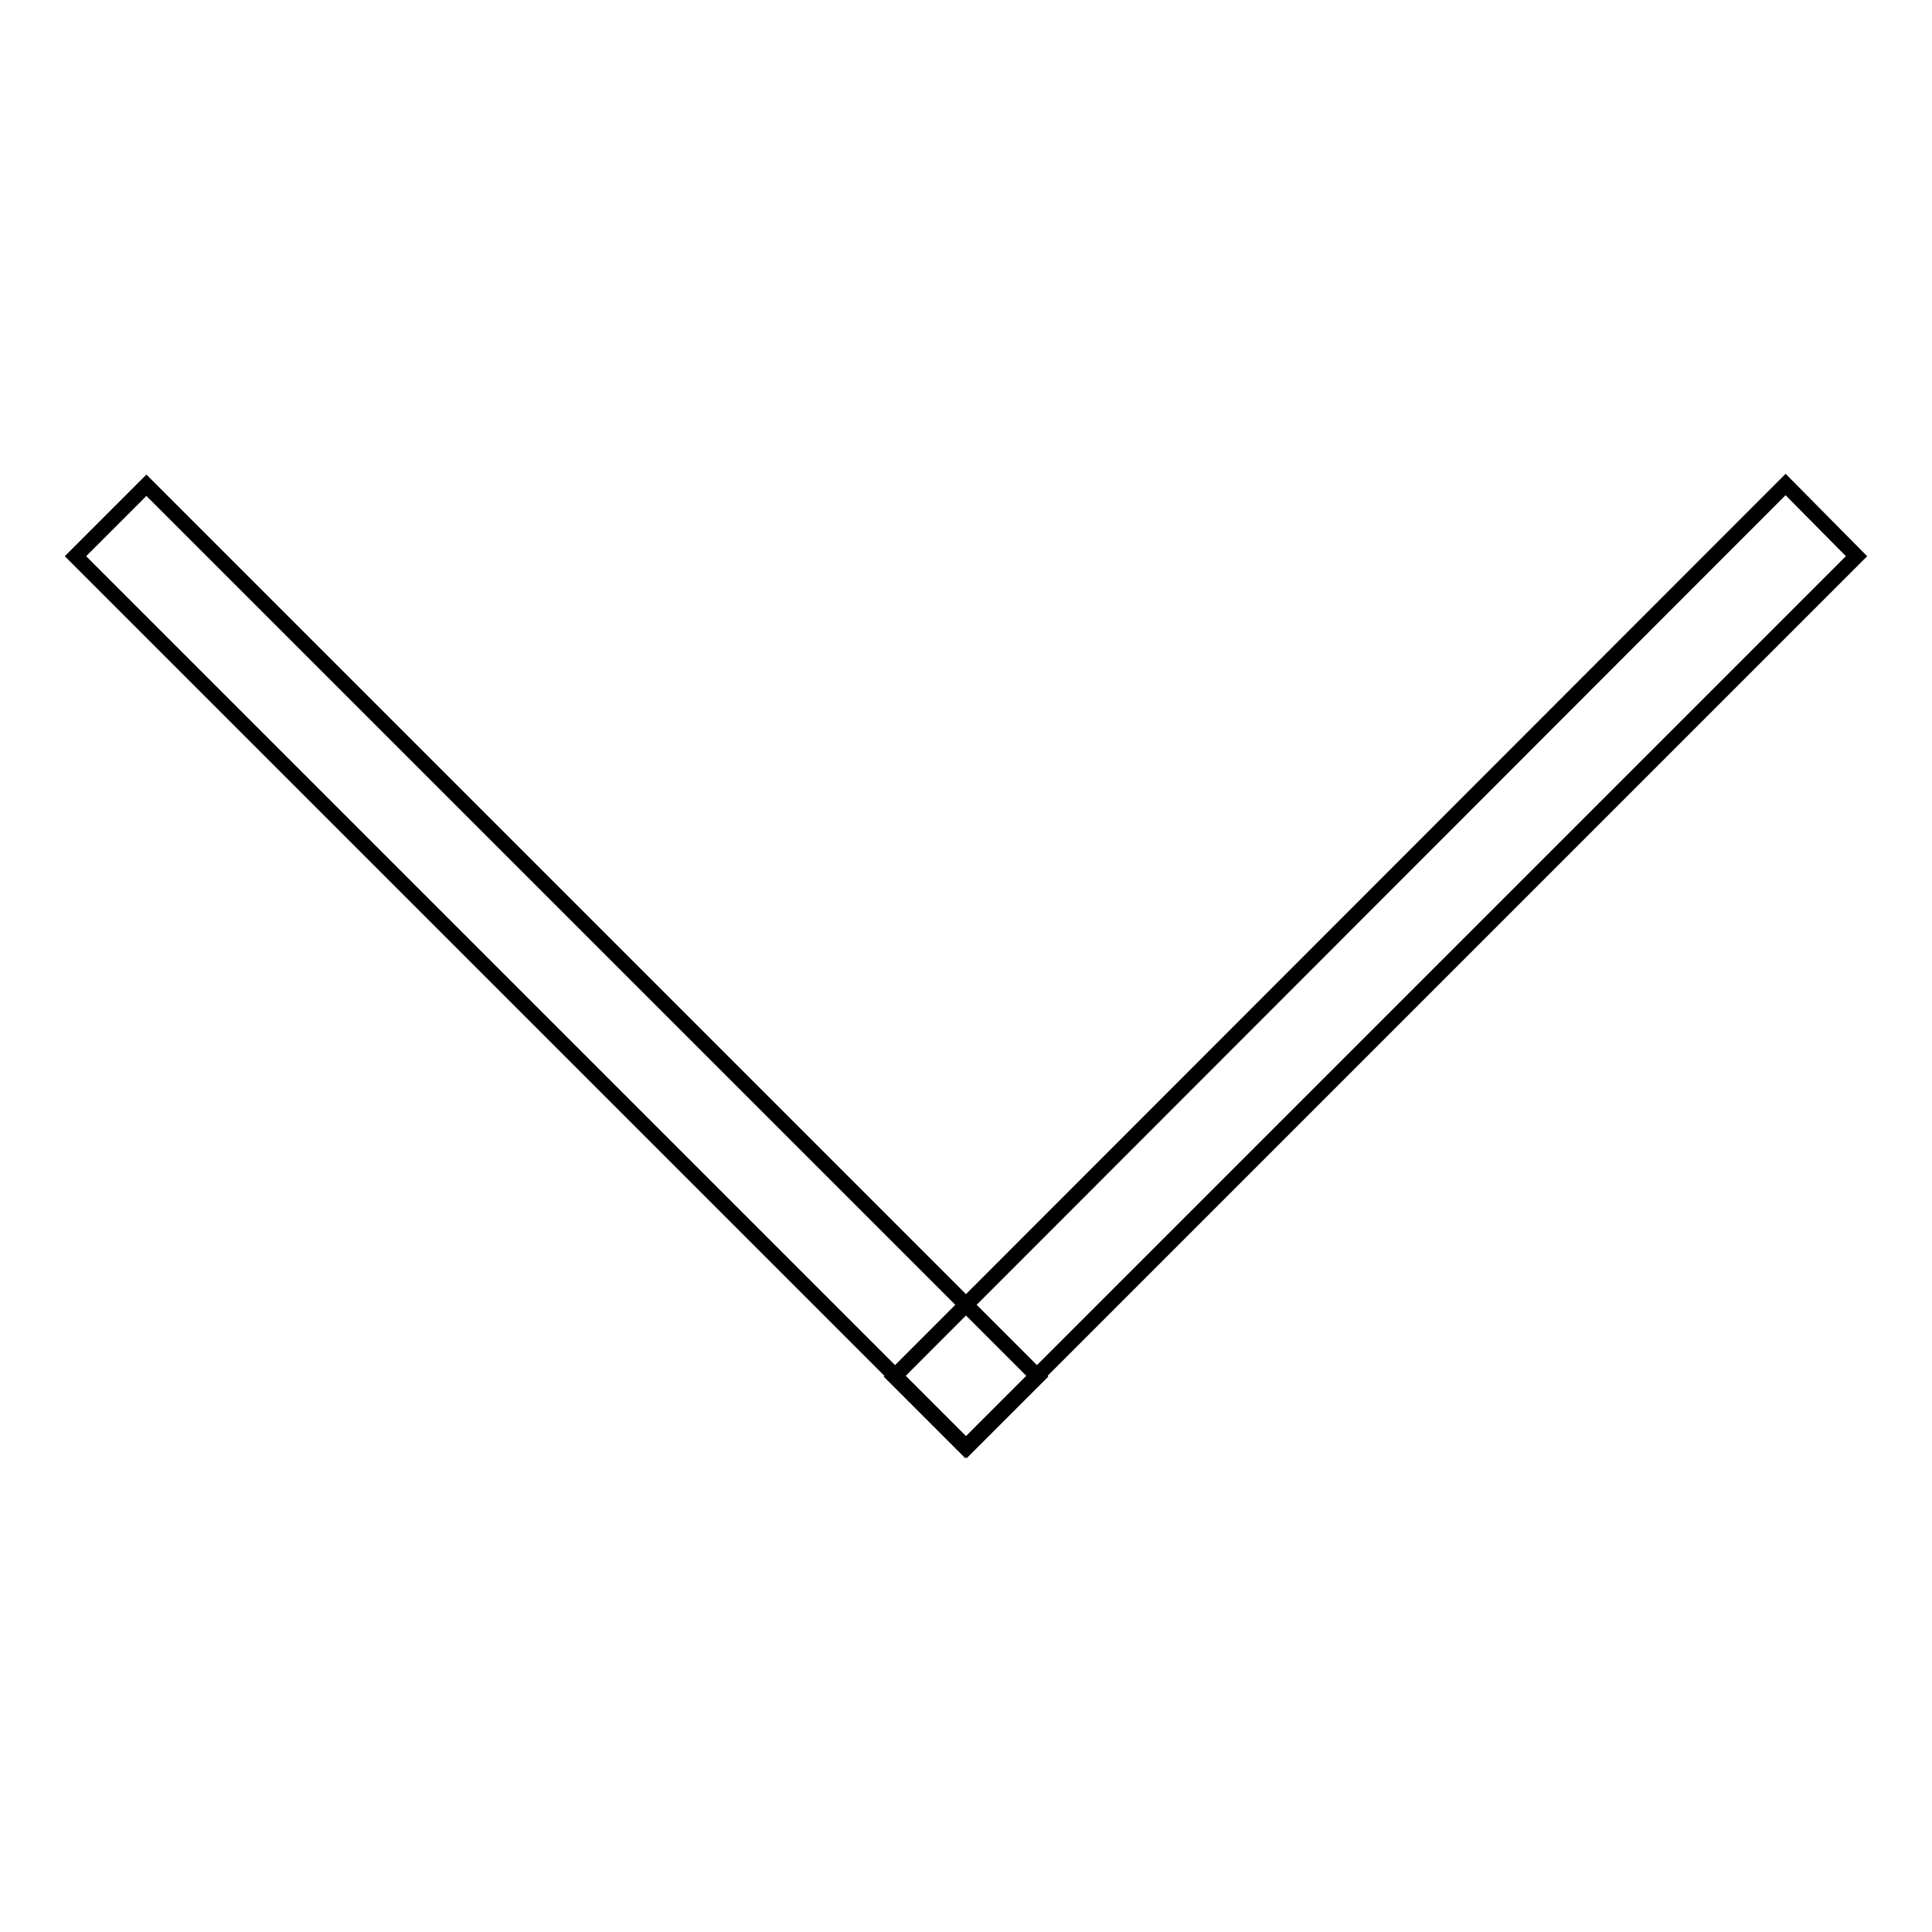 <?xml version="1.0" encoding="utf-8"?>
<!-- Svg Vector Icons : http://www.onlinewebfonts.com/icon -->
<!DOCTYPE svg PUBLIC "-//W3C//DTD SVG 1.1//EN" "http://www.w3.org/Graphics/SVG/1.1/DTD/svg11.dtd">
<svg version="1.1" xmlns="http://www.w3.org/2000/svg" xmlns:xlink="http://www.w3.org/1999/xlink" x="0px" y="0px" viewBox="0 0 256 256" enable-background="new 0 0 256 256" xml:space="preserve">
<g> <path stroke-width="2" fill-opacity="0" stroke="#000000"  d="M128.1,191.8L10,73.7l9.4-9.4l118.1,118.1L128.1,191.8z M246,73.7L127.9,191.8l-9.4-9.4L236.6,64.2 L246,73.7L246,73.7z"/></g>
</svg>